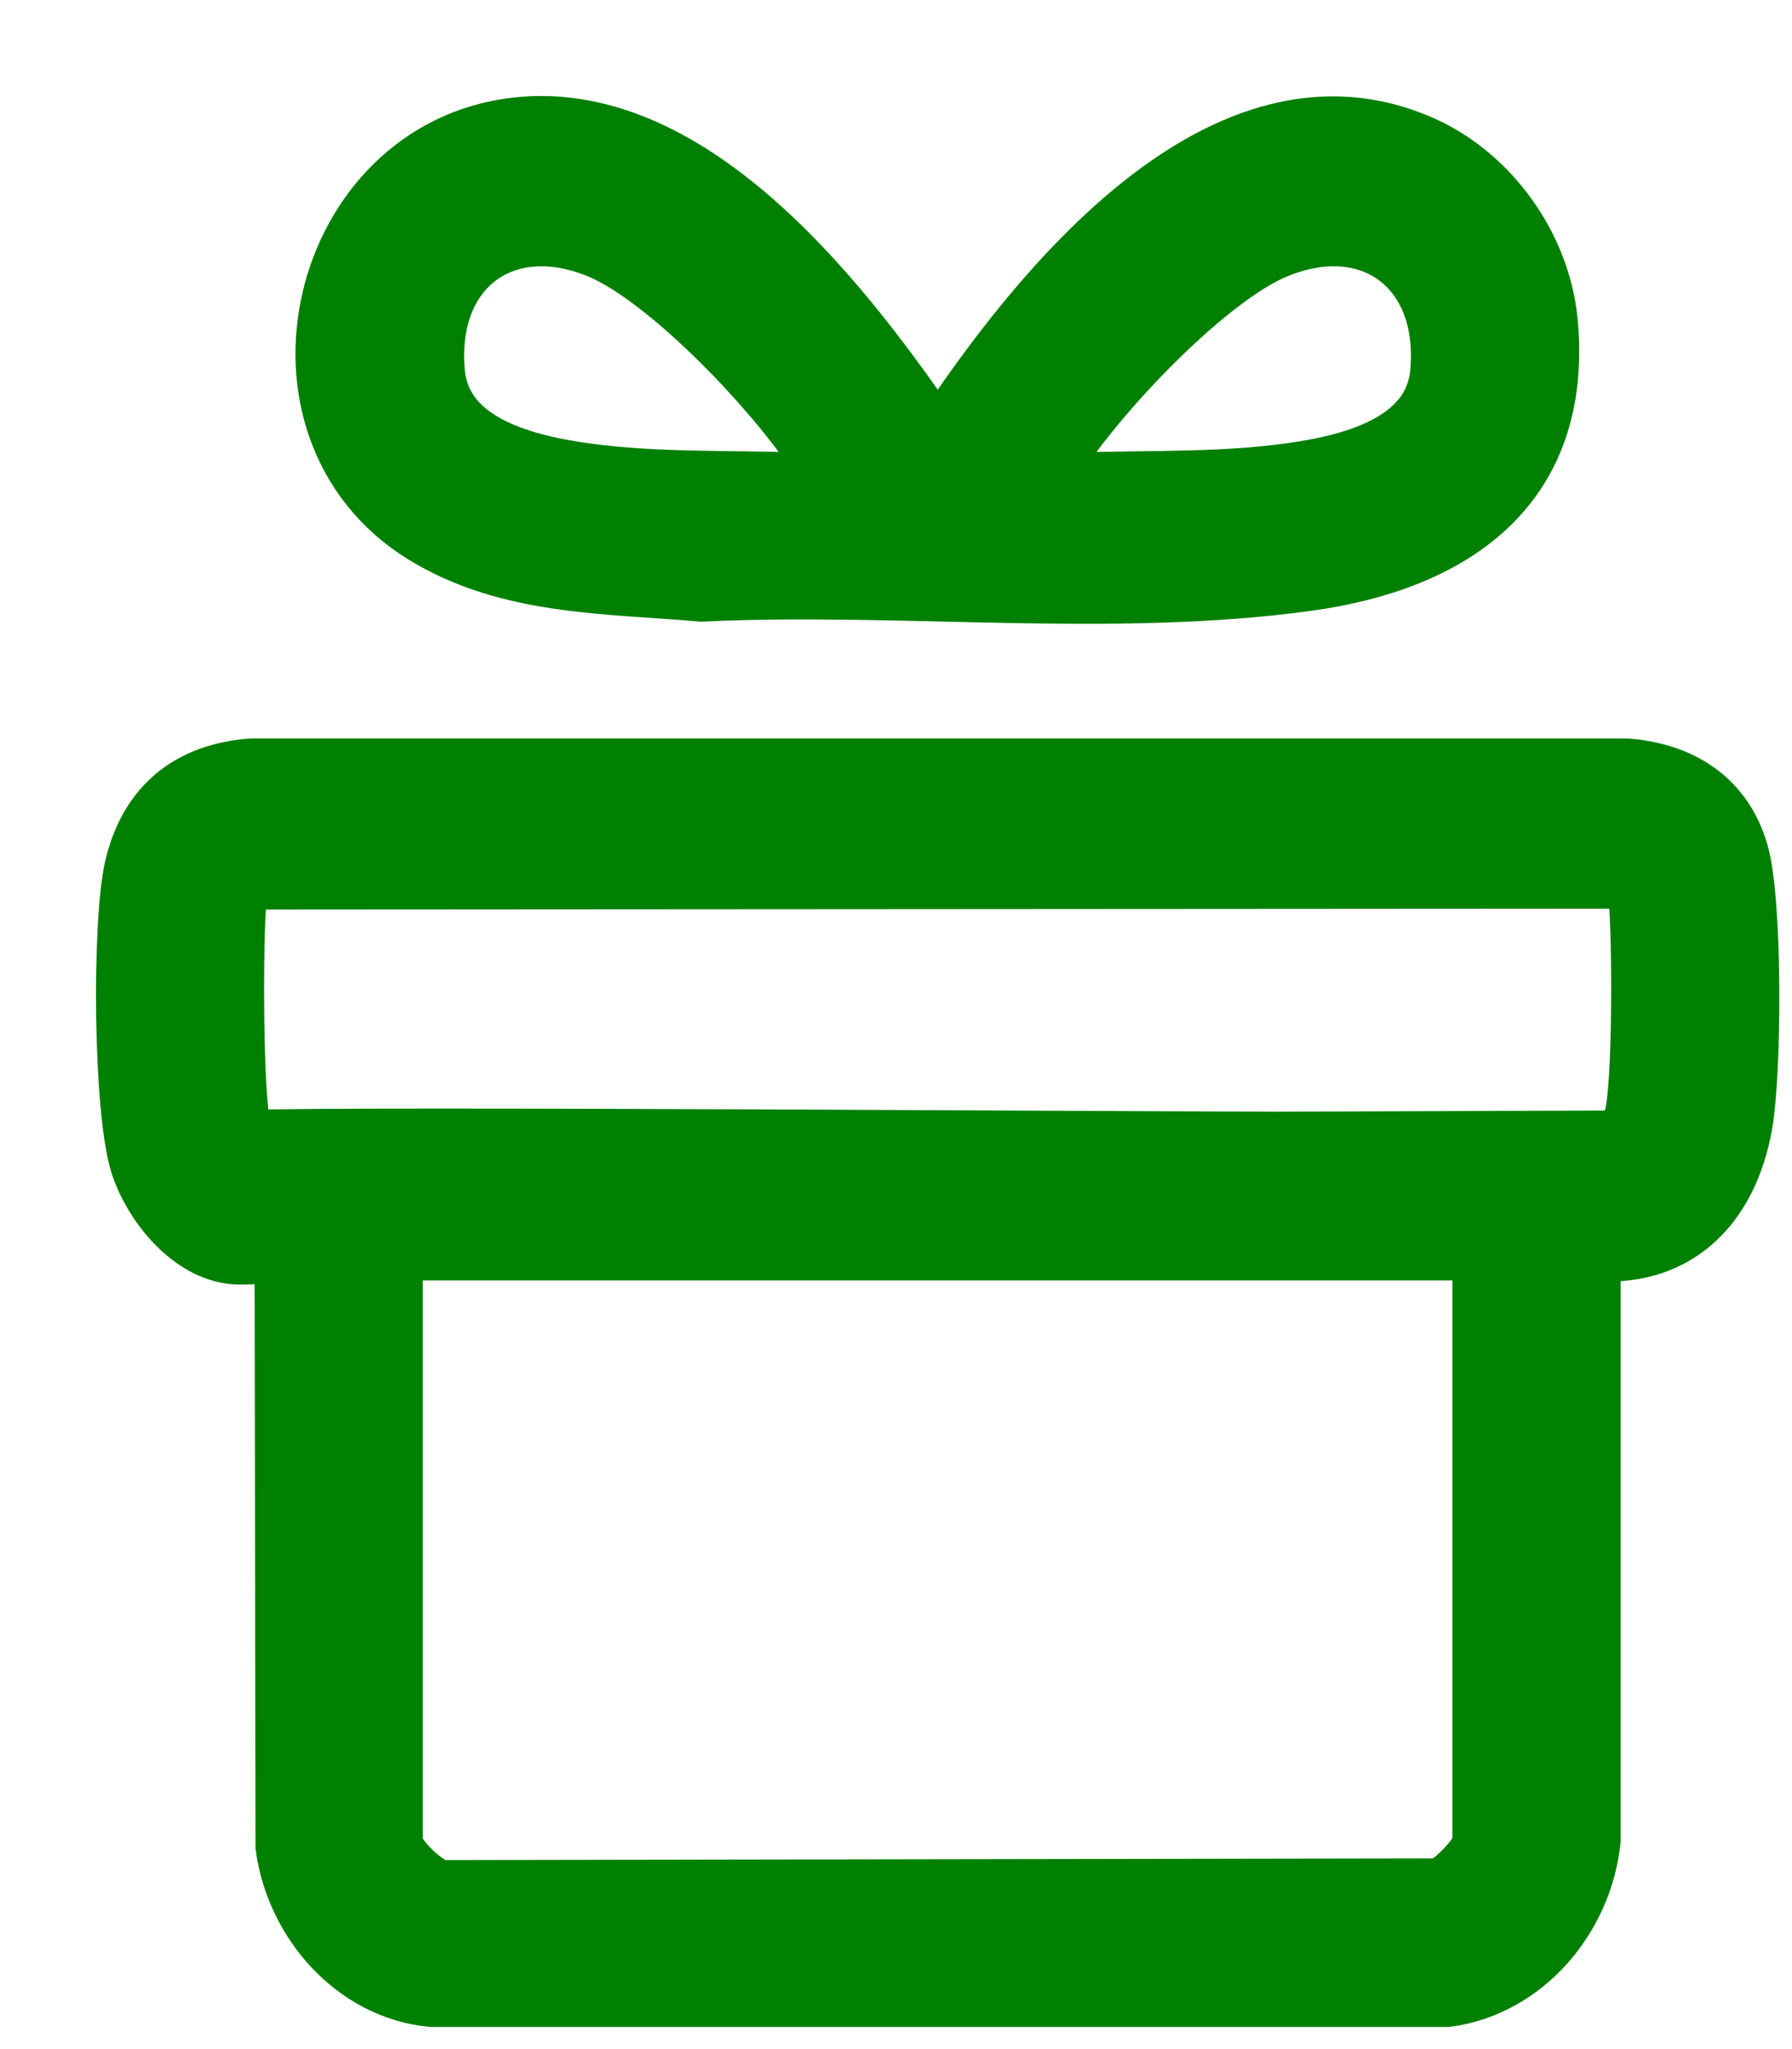 <svg width="14" height="16" viewBox="0 0 14 16" fill="none" xmlns="http://www.w3.org/2000/svg">
<path d="M1.794 9.774C1.481 9.724 1.21 9.386 1.113 9.094C0.977 8.682 0.967 7.207 1.066 6.778C1.177 6.302 1.494 6.05 1.971 6.016H12.704C13.115 6.048 13.447 6.246 13.568 6.665C13.677 7.045 13.669 8.364 13.599 8.769C13.488 9.409 13.078 9.824 12.411 9.748V14.371C12.347 14.966 11.899 15.495 11.306 15.577H3.37C2.781 15.517 2.325 14.998 2.246 14.416L2.239 9.774C2.102 9.758 1.926 9.795 1.794 9.774ZM11.597 9.748H9.906C9.872 9.748 9.708 9.654 9.676 9.62C9.458 9.384 9.582 8.995 9.892 8.931L12.628 8.921C12.707 8.93 12.758 8.804 12.779 8.738C12.852 8.506 12.846 7.301 12.817 7.015C12.81 6.94 12.797 6.837 12.704 6.845L1.926 6.852C1.86 6.872 1.839 6.978 1.832 7.041C1.803 7.304 1.802 8.613 1.871 8.815C1.944 9.028 2.155 8.987 2.355 8.972C2.465 8.964 1.832 8.923 1.933 8.918C2.629 8.883 9.804 8.937 10.5 8.931C10.81 8.996 9.718 9.384 9.5 9.62C9.468 9.654 16.256 9.748 10.5 9.748H3.053V14.398C3.053 14.499 3.338 14.792 3.472 14.774L11.241 14.761C11.35 14.751 11.597 14.483 11.597 14.397L11.597 9.748Z" fill="#008001" stroke="#008001" stroke-width="0.5"/>
<path d="M4.039 1.01C5.425 0.857 6.615 2.436 7.313 3.463L7.372 3.421C8.122 2.285 9.57 0.465 11.106 1.154C11.629 1.388 12.024 1.938 12.077 2.521C12.193 3.798 11.331 4.368 10.208 4.522C8.68 4.732 7.025 4.53 5.481 4.604C4.742 4.539 3.981 4.559 3.325 4.158C1.99 3.34 2.507 1.18 4.04 1.01L4.039 1.01ZM6.537 3.8C6.545 3.761 6.522 3.743 6.506 3.715C6.203 3.169 5.267 2.171 4.698 1.931C3.939 1.611 3.308 2.076 3.382 2.908C3.437 3.52 4.18 3.664 4.668 3.722C5.288 3.796 5.915 3.754 6.536 3.8L6.537 3.8ZM8.113 3.8C8.735 3.755 9.361 3.796 9.982 3.722C10.469 3.665 11.213 3.521 11.267 2.908C11.342 2.076 10.71 1.611 9.952 1.931C9.382 2.171 8.448 3.168 8.144 3.715C8.128 3.743 8.105 3.761 8.113 3.8Z" fill="#008001" stroke="#008001" stroke-width="0.5"/>
</svg>
